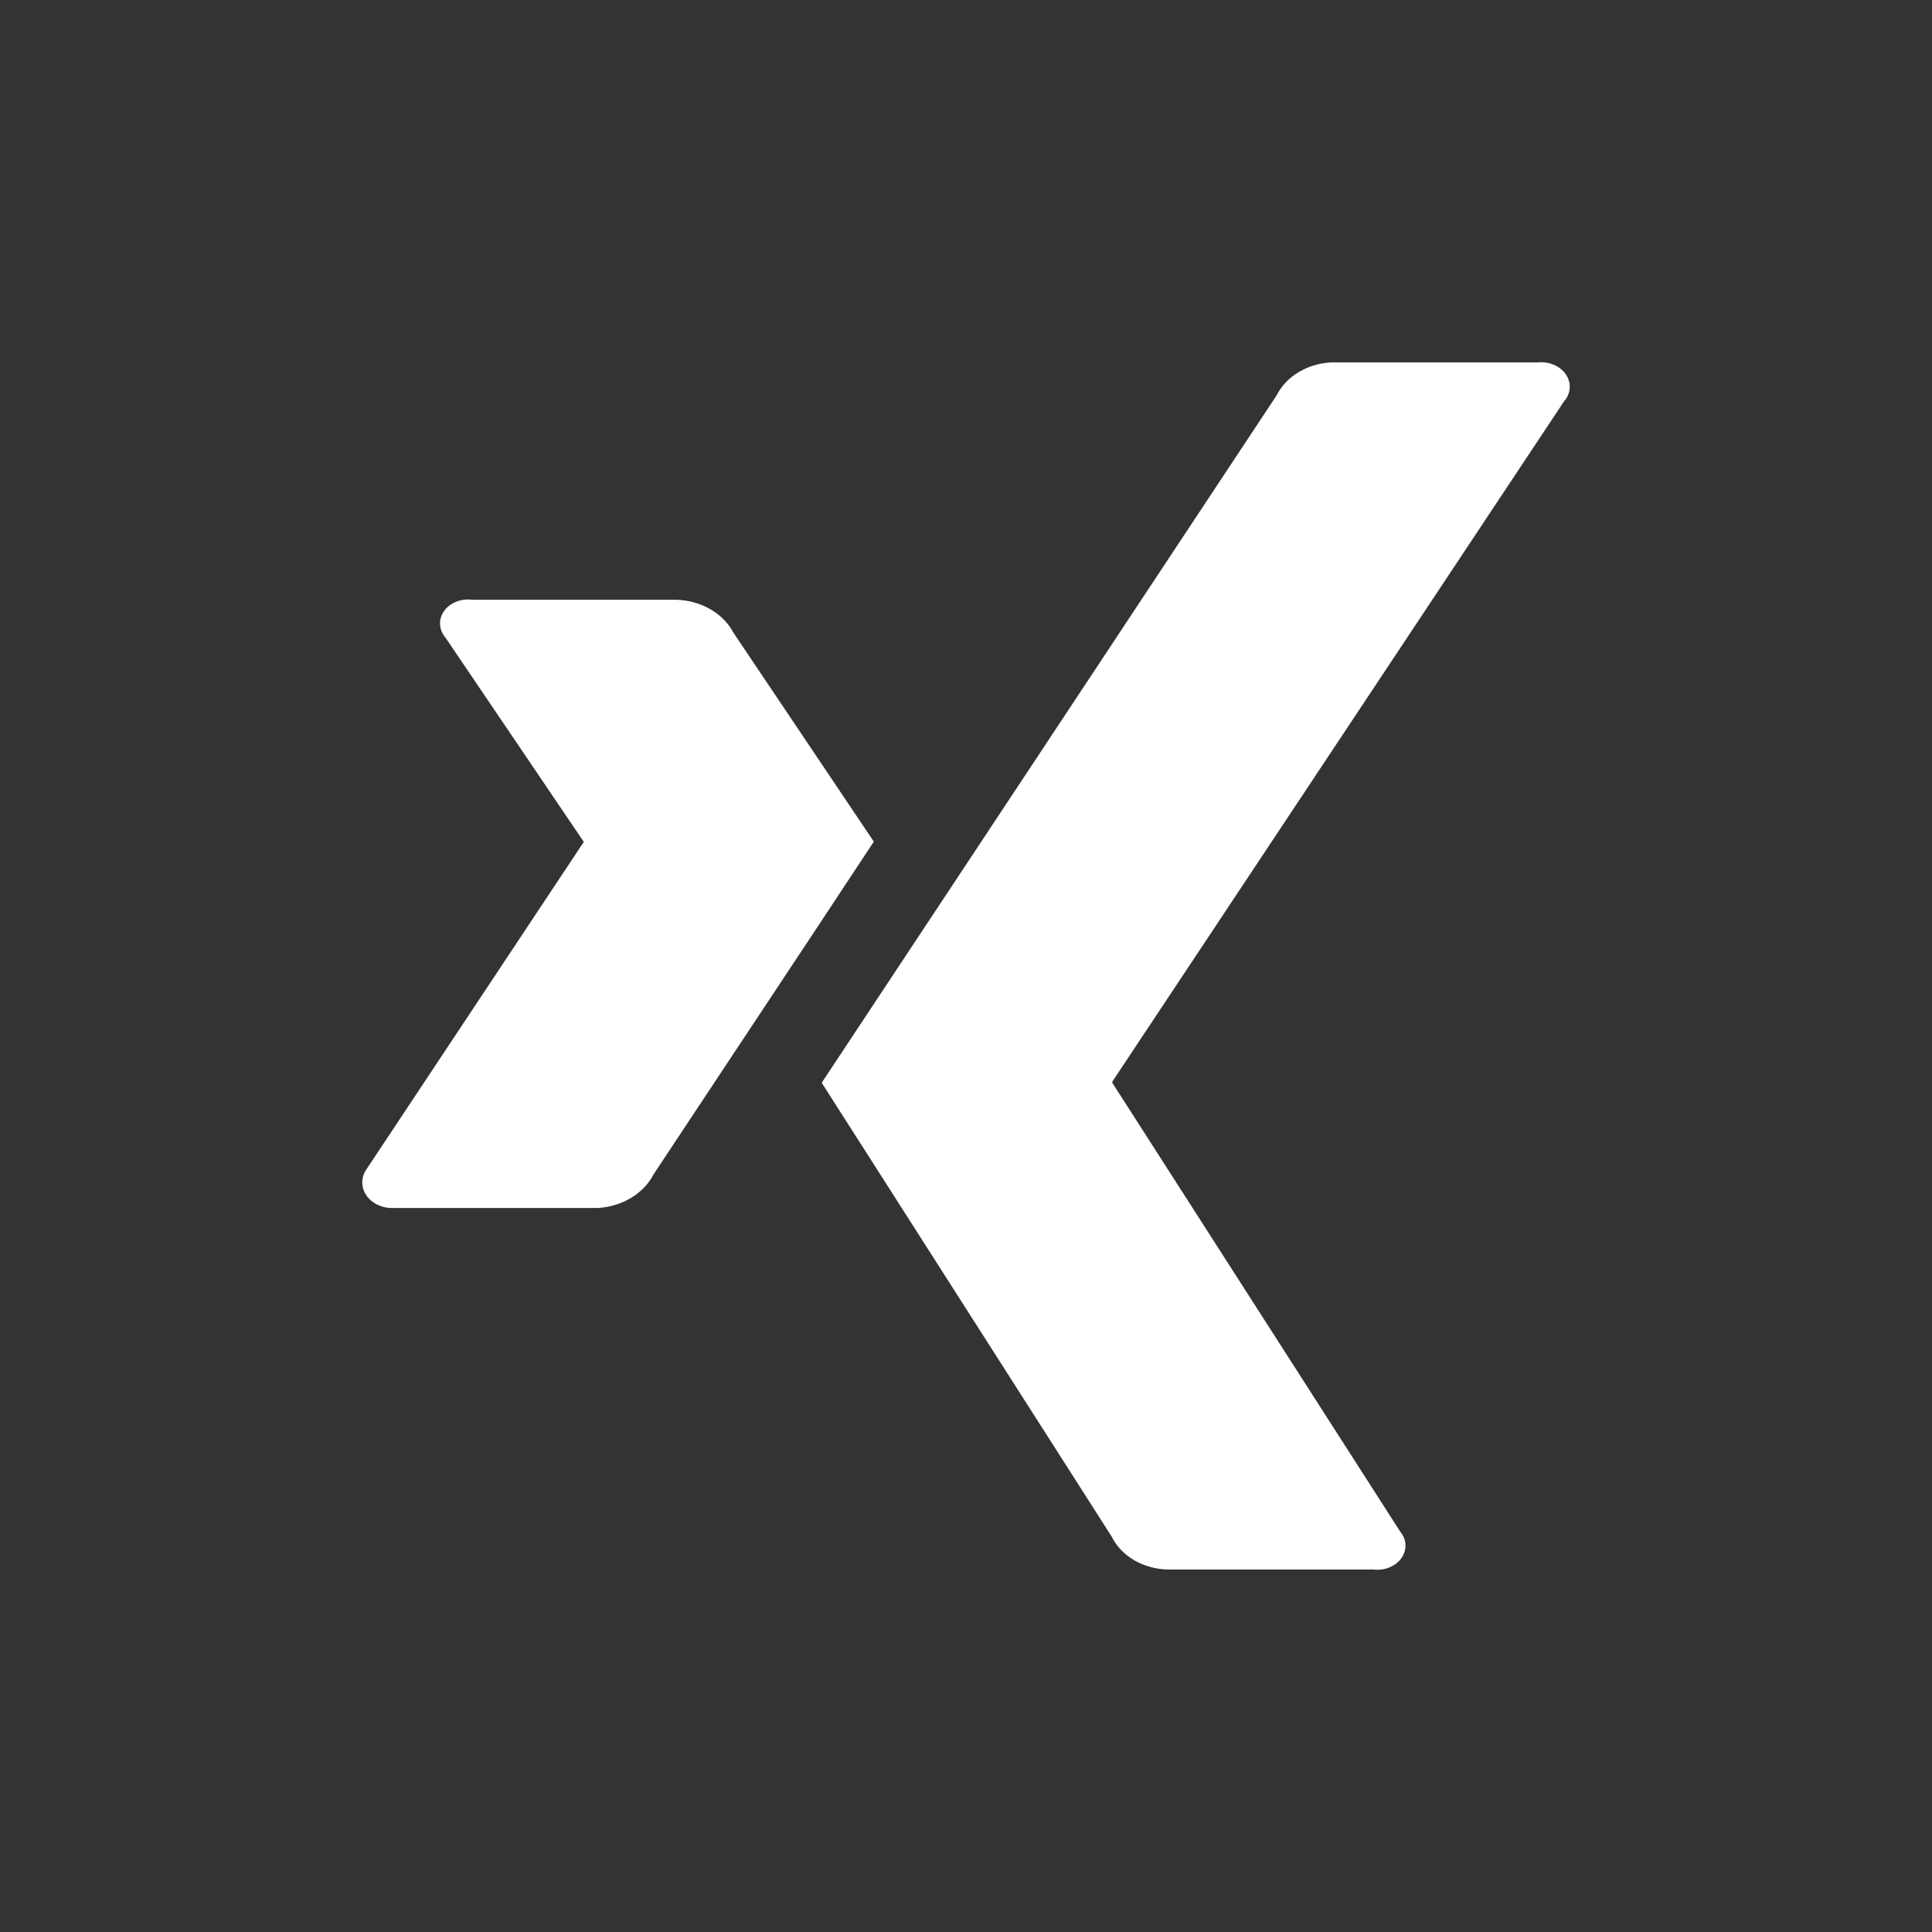 <svg width="32" height="32" viewBox="0 0 32 32" fill="none" xmlns="http://www.w3.org/2000/svg">
<rect x="0" y="0" width="32" height="32" fill="#333333" stroke="none"/>
<path d="M14.473 13.94C14.379 14.087 13.163 15.924 10.825 19.451C10.745 19.607 10.617 19.741 10.455 19.839C10.293 19.938 10.102 19.996 9.904 20.008H6.517C6.428 20.012 6.339 19.994 6.26 19.958C6.181 19.921 6.115 19.867 6.069 19.8C6.023 19.734 6 19.659 6 19.582C6.001 19.505 6.025 19.43 6.072 19.364L9.665 13.951C9.675 13.951 9.675 13.947 9.665 13.938L7.38 10.563C7.325 10.5 7.293 10.424 7.289 10.345C7.284 10.267 7.307 10.189 7.355 10.121C7.402 10.054 7.472 10 7.555 9.967C7.639 9.933 7.732 9.922 7.822 9.934H11.21C11.41 9.941 11.603 9.996 11.768 10.092C11.934 10.188 12.065 10.322 12.147 10.478L14.473 13.94ZM25.919 6.627L18.423 17.916V17.934L23.191 25.367C23.244 25.43 23.275 25.506 23.279 25.584C23.282 25.662 23.259 25.74 23.212 25.807C23.165 25.874 23.096 25.928 23.013 25.961C22.931 25.995 22.838 26.007 22.748 25.996H19.35C19.149 25.993 18.953 25.94 18.787 25.843C18.621 25.747 18.491 25.61 18.413 25.451L13.61 17.934C13.781 17.675 16.293 13.879 21.146 6.547C21.224 6.392 21.35 6.259 21.511 6.163C21.672 6.066 21.861 6.011 22.058 6.002H25.477C25.567 5.994 25.657 6.008 25.738 6.043C25.818 6.077 25.886 6.13 25.932 6.196C25.978 6.262 26.002 6.338 26 6.415C25.998 6.492 25.97 6.567 25.92 6.631L25.919 6.627Z" fill="white"/>
</svg>
